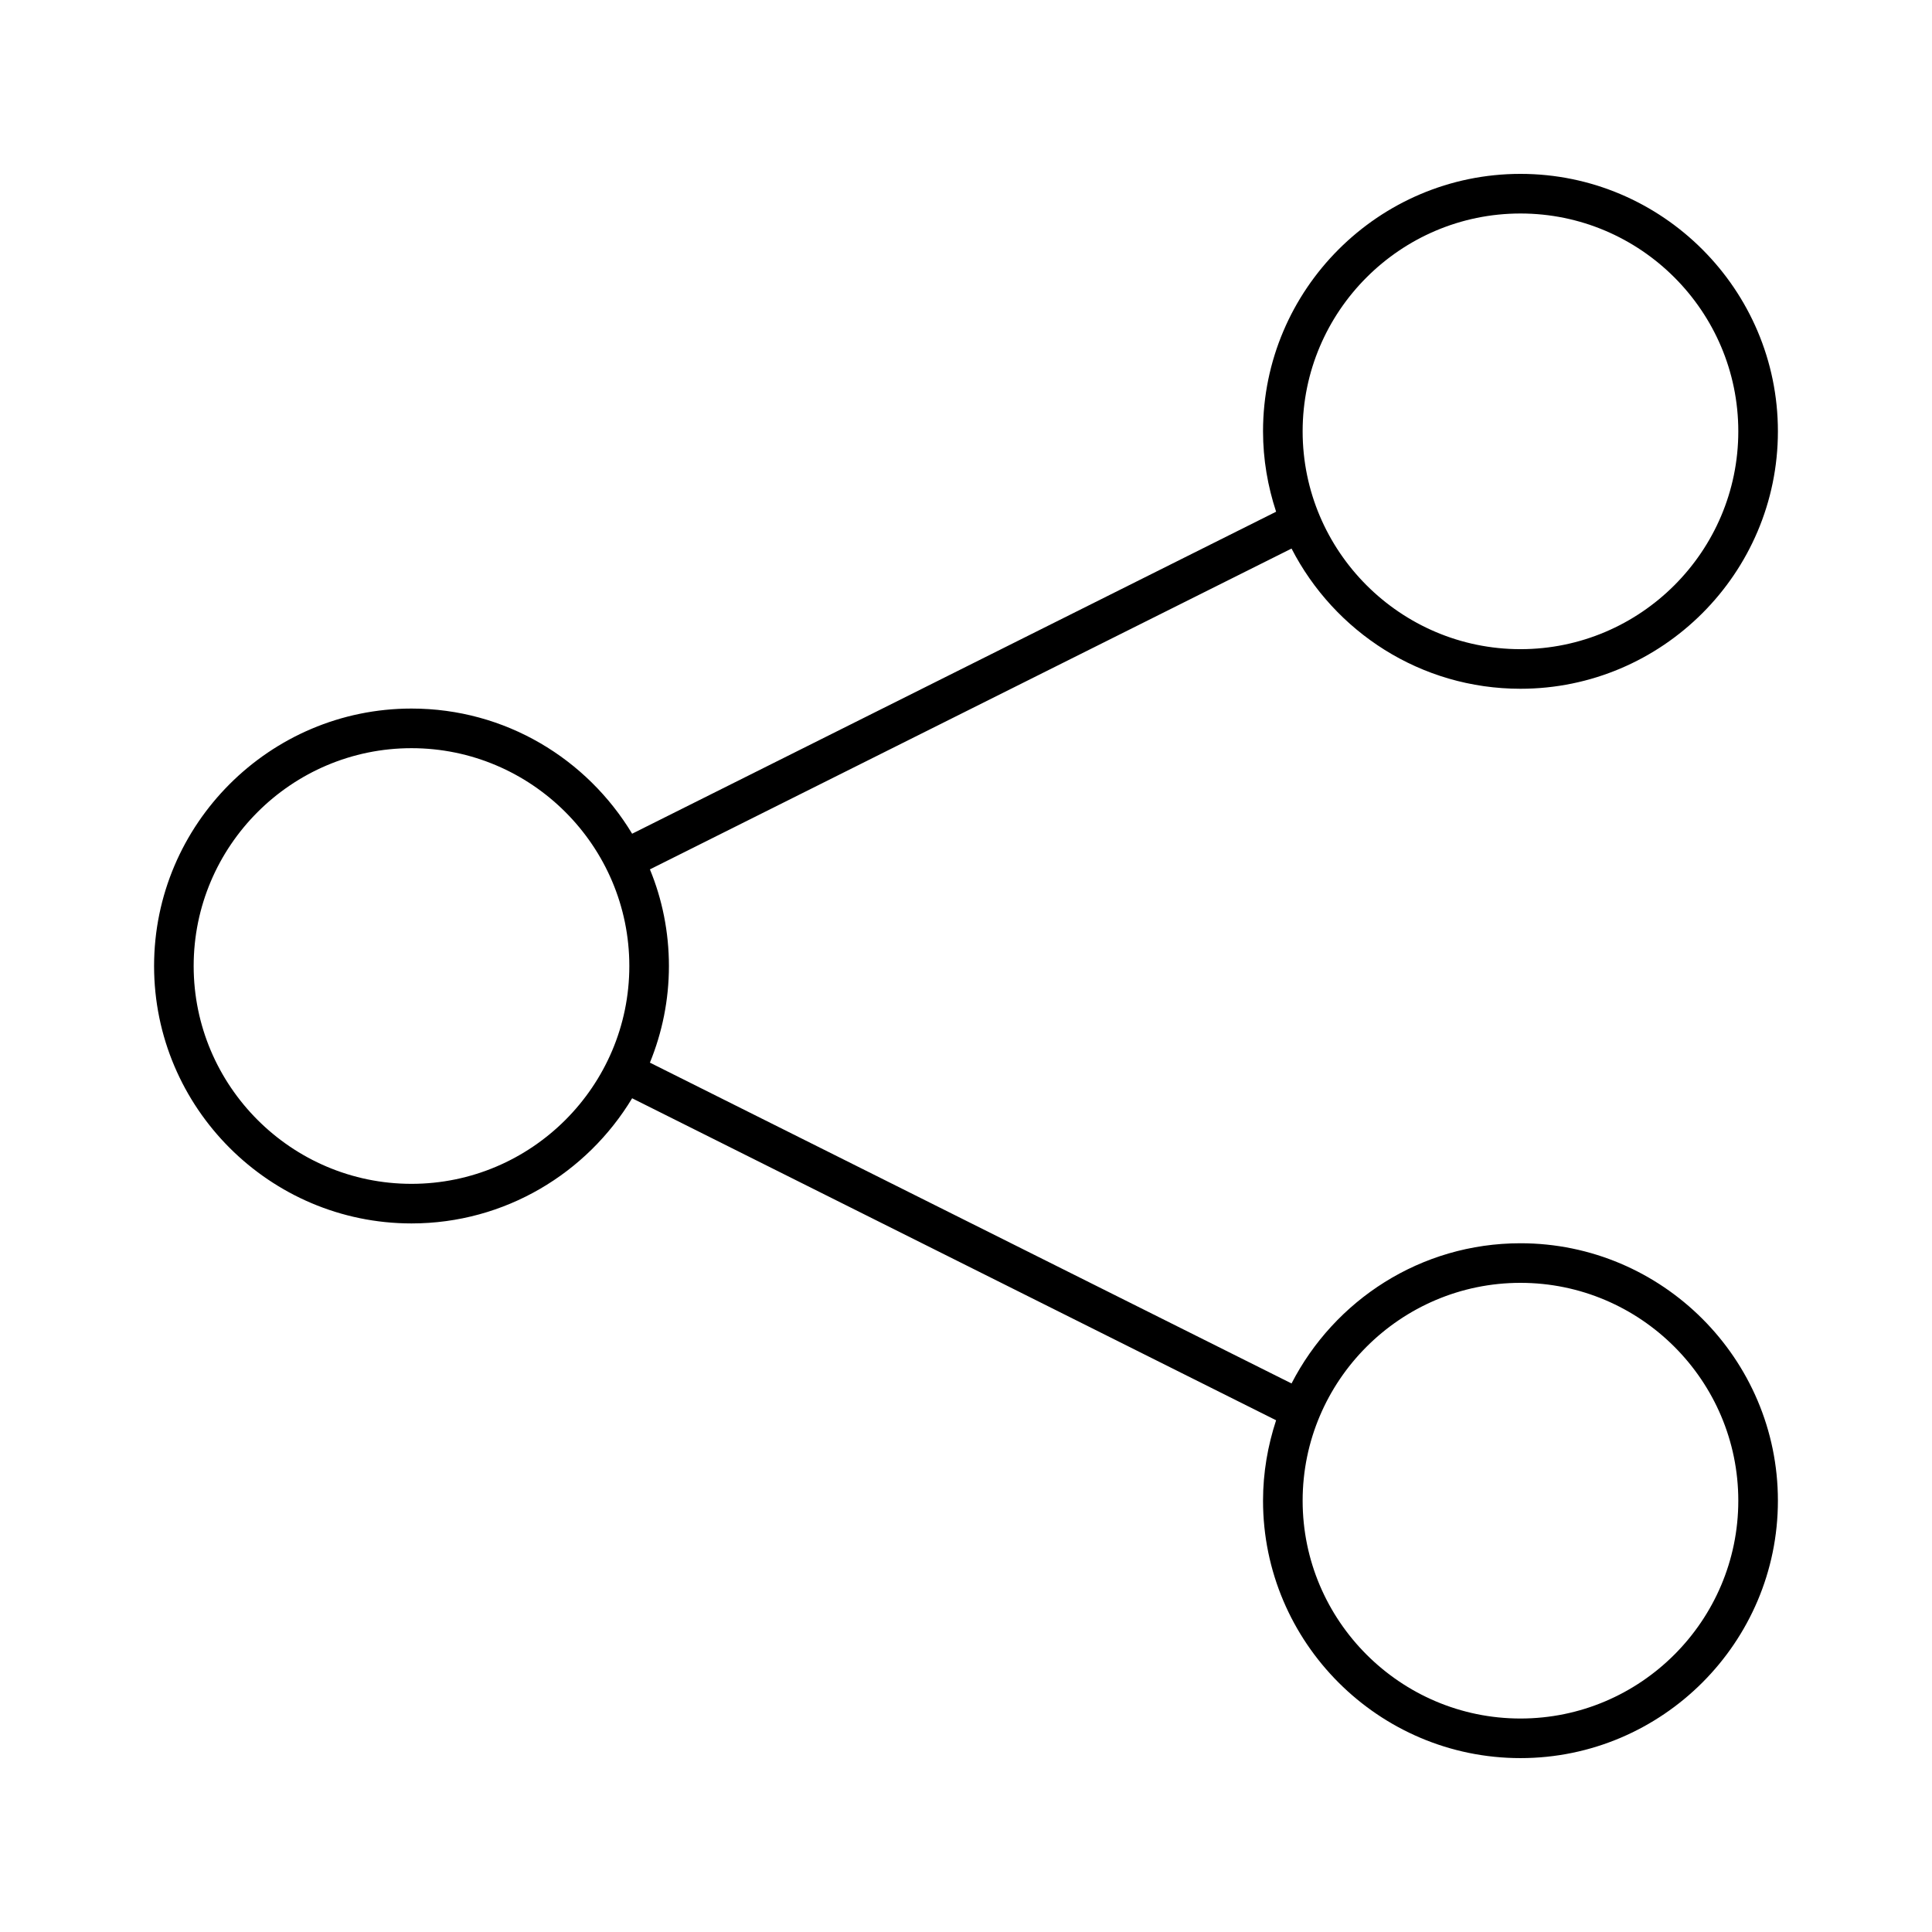 <?xml version="1.0" encoding="UTF-8"?>
<!-- Uploaded to: SVG Repo, www.svgrepo.com, Generator: SVG Repo Mixer Tools -->
<svg fill="#000000" width="800px" height="800px" version="1.1" viewBox="144 144 512 512" xmlns="http://www.w3.org/2000/svg">
 <path d="m546.94 326.53c37.574 0 68.223-30.648 68.223-68.223 0.004-37.578-30.645-68.227-68.223-68.227-37.574 0-68.223 30.648-68.223 68.223 0 7.453 1.258 14.59 3.465 21.309l-170.66 85.332c-11.965-19.836-33.586-33.168-58.465-33.168-37.574 0-68.223 30.648-68.223 68.223 0 37.574 30.648 68.223 68.223 68.223 24.77 0 46.496-13.328 58.465-33.168l170.66 85.332c-2.203 6.719-3.465 13.855-3.465 21.309 0 37.574 30.648 68.223 68.223 68.223 37.574 0 68.223-30.648 68.223-68.223 0.004-37.57-30.645-68.219-68.223-68.219-26.449 0-49.332 15.113-60.668 37.156l-170.04-85.02c3.254-7.977 5.039-16.582 5.039-25.609s-1.785-17.738-5.039-25.609l170.04-85.02c11.34 22.039 34.219 37.156 60.668 37.156zm0-125.95c31.805 0 57.727 25.926 57.727 57.727 0.004 31.805-25.922 57.73-57.727 57.73-31.805 0-57.727-25.926-57.727-57.727 0-31.805 25.926-57.73 57.727-57.73zm-293.89 257.15c-31.805 0-57.727-25.926-57.727-57.727 0-31.805 25.926-57.727 57.727-57.727 31.805 0 57.727 25.926 57.727 57.727s-25.926 57.727-57.727 57.727zm293.89 26.238c31.805 0 57.727 25.926 57.727 57.727 0.004 31.805-25.922 57.73-57.727 57.73-31.805 0-57.727-25.926-57.727-57.727 0-31.805 25.926-57.73 57.727-57.73z"/>
</svg>